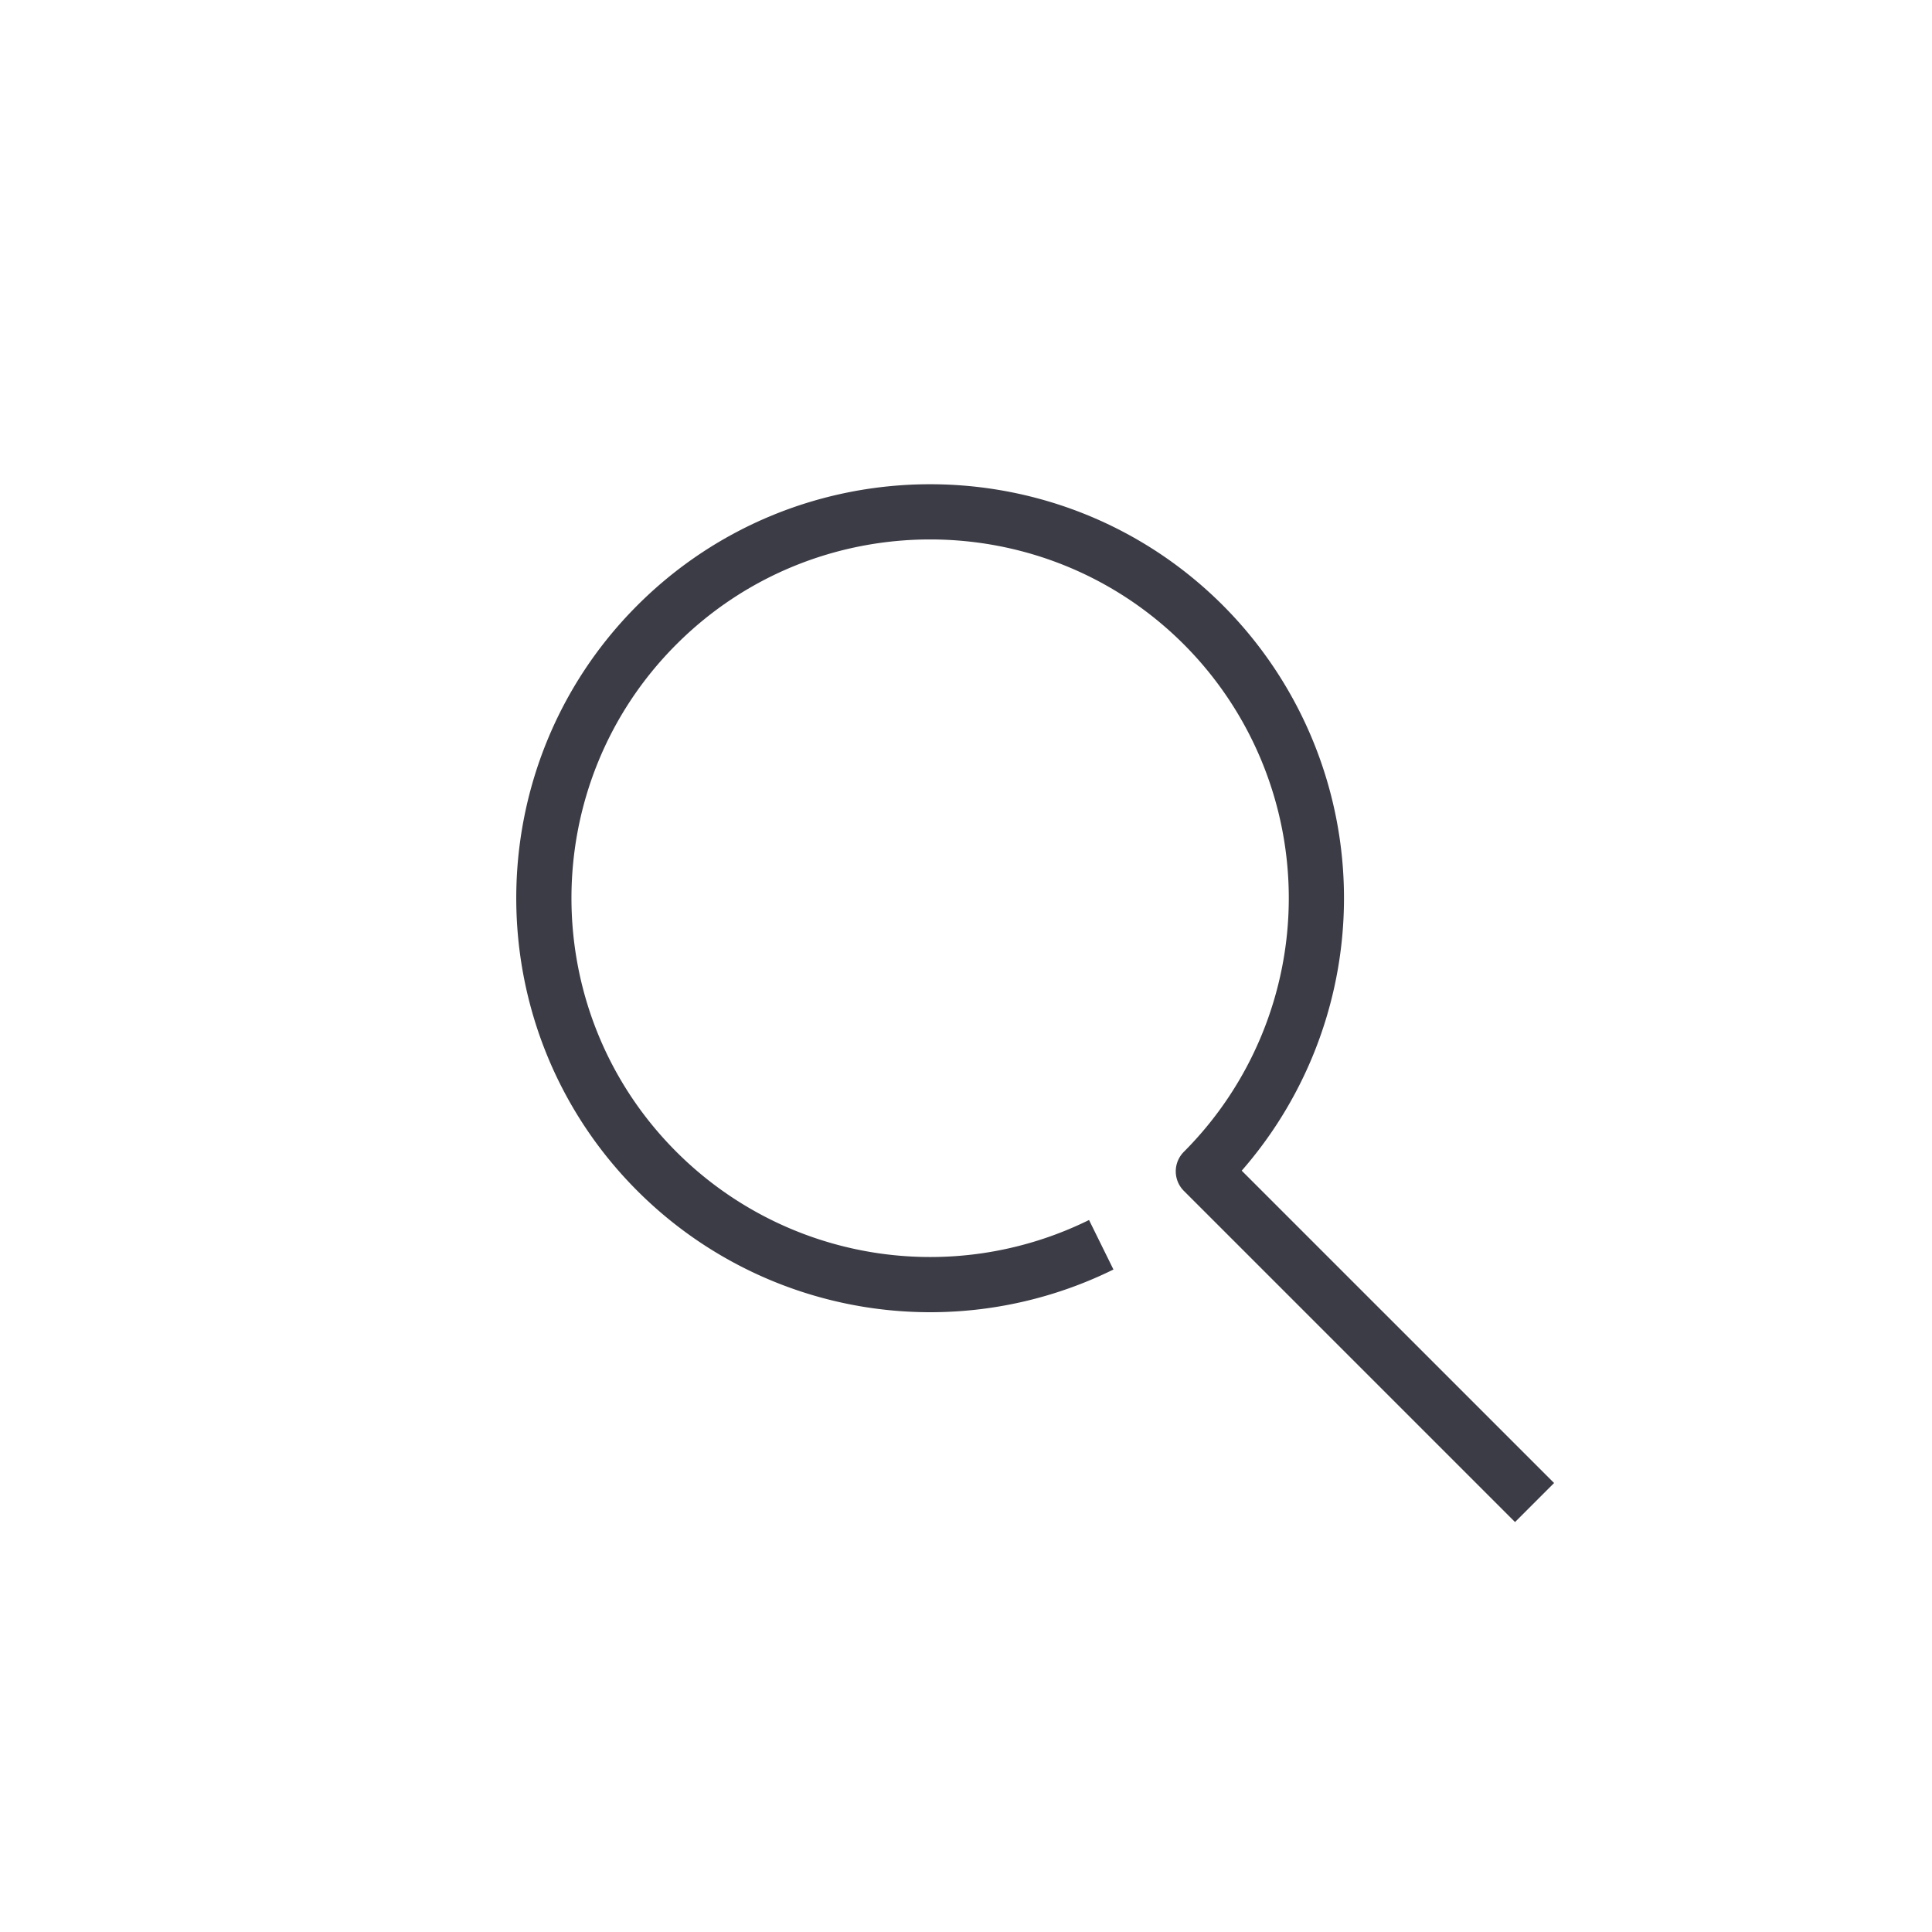 <svg data-name="svg" xmlns="http://www.w3.org/2000/svg" viewBox="0 0 35 35"><path d="M19.95 22.55a7.003 7.003 0 0 1-8.05-1.33c-2.73-2.73-2.73-7.17 0-9.9s7.17-2.73 9.9 0a7.007 7.007 0 0 1 0 9.9l6 6" style="fill:none;stroke:#3c3c46;stroke-linejoin:round"/><path style="stroke-width:0;fill:none" d="M0 0h35v35H0z"/></svg>
